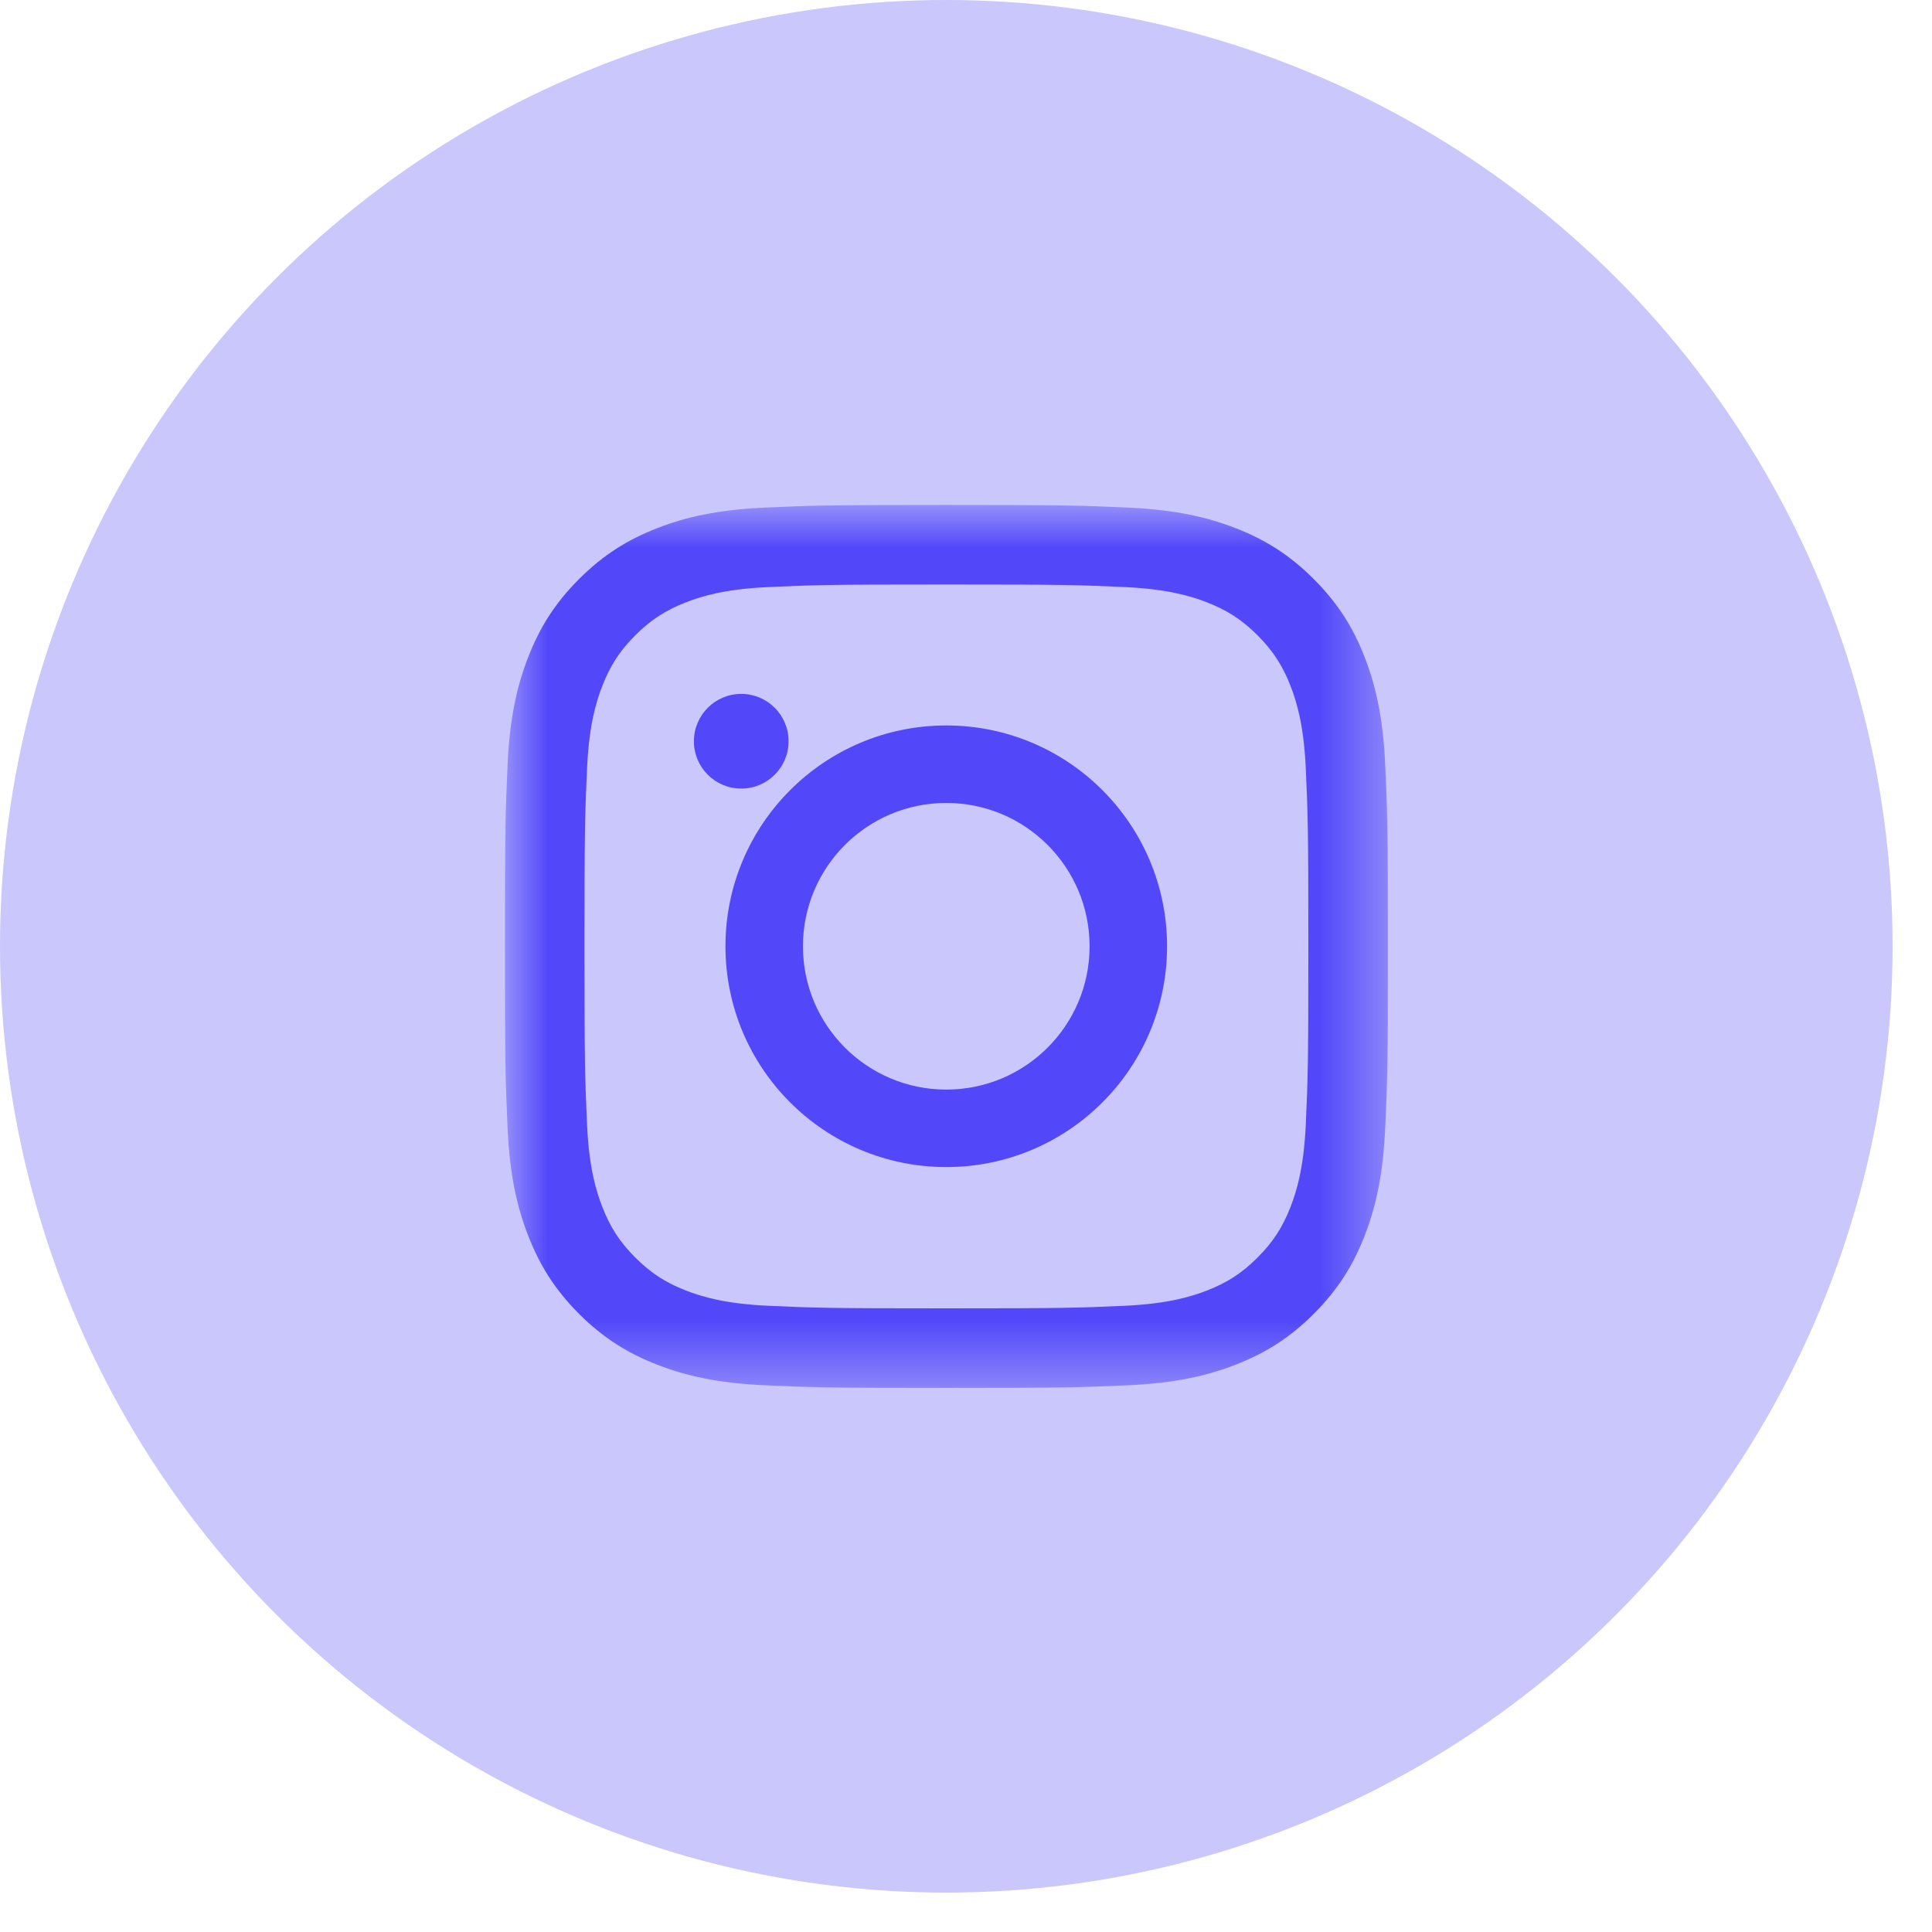 <svg width="30" height="30" viewBox="0 0 30 30" fill="none" xmlns="http://www.w3.org/2000/svg">
<circle opacity="0.303" cx="14.694" cy="14.694" r="14.694" fill="#5248F9"/>
<mask id="mask0" mask-type="alpha" maskUnits="userSpaceOnUse" x="7" y="7" width="15" height="15">
<path fill-rule="evenodd" clip-rule="evenodd" d="M21.551 7.841H7.841V21.549H21.551V7.841Z" fill="white"/>
</mask>
<g mask="url(#mask0)">
<path fill-rule="evenodd" clip-rule="evenodd" d="M14.696 7.841C16.558 7.841 16.791 7.849 17.522 7.882C18.252 7.916 18.75 8.031 19.186 8.201C19.637 8.376 20.019 8.611 20.4 8.992C20.781 9.373 21.016 9.755 21.191 10.206C21.36 10.642 21.476 11.14 21.509 11.87C21.543 12.601 21.551 12.834 21.551 14.696C21.551 16.558 21.543 16.791 21.509 17.522C21.476 18.252 21.36 18.75 21.191 19.186C21.016 19.637 20.781 20.019 20.4 20.401C20.019 20.782 19.637 21.016 19.186 21.191C18.75 21.361 18.252 21.477 17.522 21.51C16.791 21.543 16.558 21.551 14.696 21.551C12.834 21.551 12.601 21.543 11.87 21.51C11.14 21.477 10.642 21.361 10.206 21.191C9.755 21.016 9.372 20.782 8.991 20.401C8.61 20.019 8.376 19.637 8.201 19.186C8.031 18.75 7.915 18.252 7.882 17.522C7.849 16.791 7.841 16.558 7.841 14.696C7.841 12.834 7.849 12.601 7.882 11.87C7.915 11.14 8.031 10.642 8.201 10.206C8.376 9.755 8.61 9.373 8.991 8.992C9.372 8.611 9.755 8.376 10.206 8.201C10.642 8.031 11.14 7.916 11.87 7.882C12.601 7.849 12.834 7.841 14.696 7.841ZM14.696 9.076C12.865 9.076 12.649 9.083 11.926 9.116C11.257 9.147 10.895 9.258 10.653 9.352C10.333 9.477 10.105 9.625 9.865 9.865C9.625 10.105 9.476 10.333 9.352 10.653C9.258 10.895 9.146 11.258 9.116 11.926C9.083 12.649 9.076 12.866 9.076 14.696C9.076 16.526 9.083 16.743 9.116 17.466C9.146 18.134 9.258 18.497 9.352 18.739C9.476 19.059 9.625 19.287 9.865 19.527C10.105 19.767 10.333 19.916 10.653 20.04C10.895 20.134 11.257 20.245 11.926 20.276C12.649 20.309 12.865 20.316 14.696 20.316C16.526 20.316 16.743 20.309 17.466 20.276C18.134 20.245 18.497 20.134 18.739 20.04C19.059 19.916 19.287 19.767 19.527 19.527C19.767 19.287 19.915 19.059 20.04 18.739C20.134 18.497 20.245 18.134 20.276 17.466C20.309 16.743 20.316 16.526 20.316 14.696C20.316 12.866 20.309 12.649 20.276 11.926C20.245 11.258 20.134 10.895 20.04 10.653C19.915 10.333 19.767 10.105 19.527 9.865C19.287 9.625 19.059 9.477 18.739 9.352C18.497 9.258 18.134 9.147 17.466 9.116C16.743 9.083 16.526 9.076 14.696 9.076Z" fill="#5248F9"/>
</g>
<path fill-rule="evenodd" clip-rule="evenodd" d="M14.694 16.919C15.923 16.919 16.919 15.923 16.919 14.694C16.919 13.465 15.923 12.468 14.694 12.468C13.464 12.468 12.468 13.465 12.468 14.694C12.468 15.923 13.464 16.919 14.694 16.919ZM14.694 11.265C16.587 11.265 18.122 12.8 18.122 14.694C18.122 16.587 16.587 18.122 14.694 18.122C12.8 18.122 11.265 16.587 11.265 14.694C11.265 12.8 12.8 11.265 14.694 11.265Z" fill="#5248F9"/>
<path fill-rule="evenodd" clip-rule="evenodd" d="M10.775 11.51C10.775 11.916 11.104 12.245 11.51 12.245C11.916 12.245 12.245 11.916 12.245 11.51C12.245 11.104 11.916 10.775 11.51 10.775C11.104 10.775 10.775 11.104 10.775 11.51Z" fill="#5248F9"/>
</svg>
